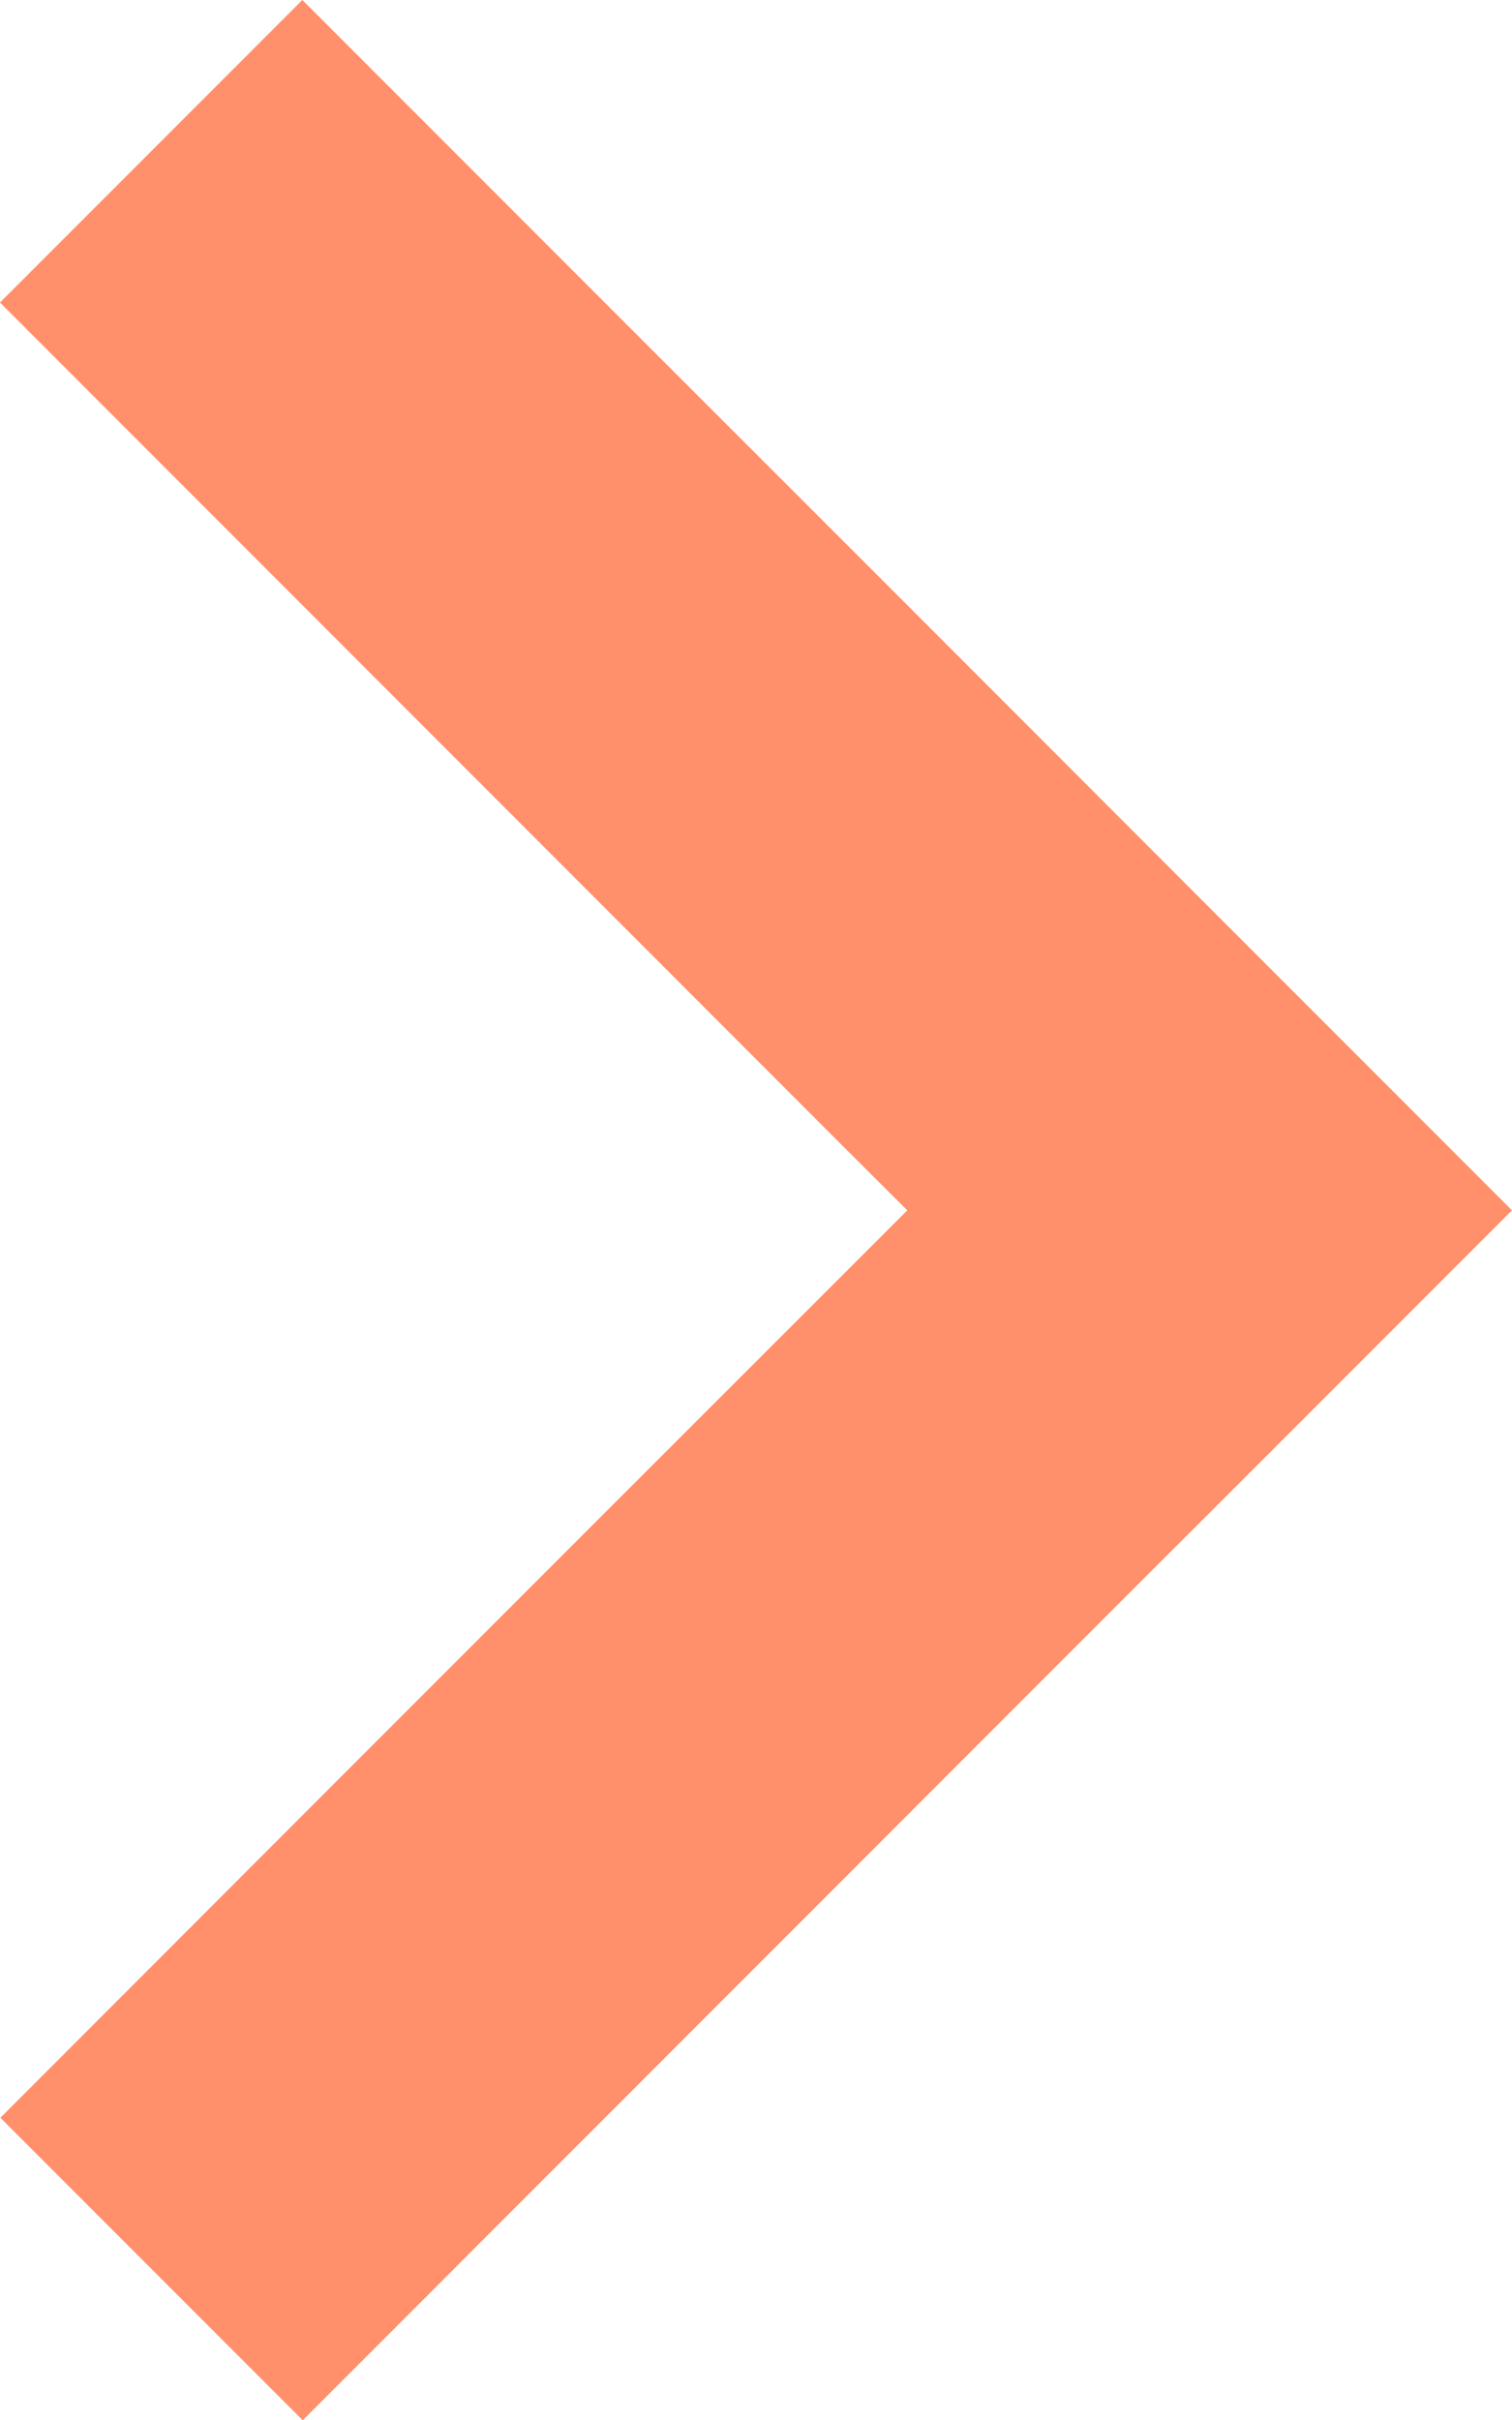<svg xmlns="http://www.w3.org/2000/svg" viewBox="0 0 76.26 122"><defs><style>.cls-1{fill:#ff906b;}</style></defs><g id="Layer_2" data-name="Layer 2"><g id="Contenido"><polygon class="cls-1" points="61.01 45.76 45.76 30.5 30.5 15.25 30.5 15.25 15.25 0 0 15.25 42.41 57.67 45.76 61.01 30.52 76.24 15.27 91.49 15.27 91.49 0.02 106.75 15.27 122 58.28 78.98 61.01 76.26 61.01 76.26 76.26 61.01 61.01 45.76"/></g></g></svg>